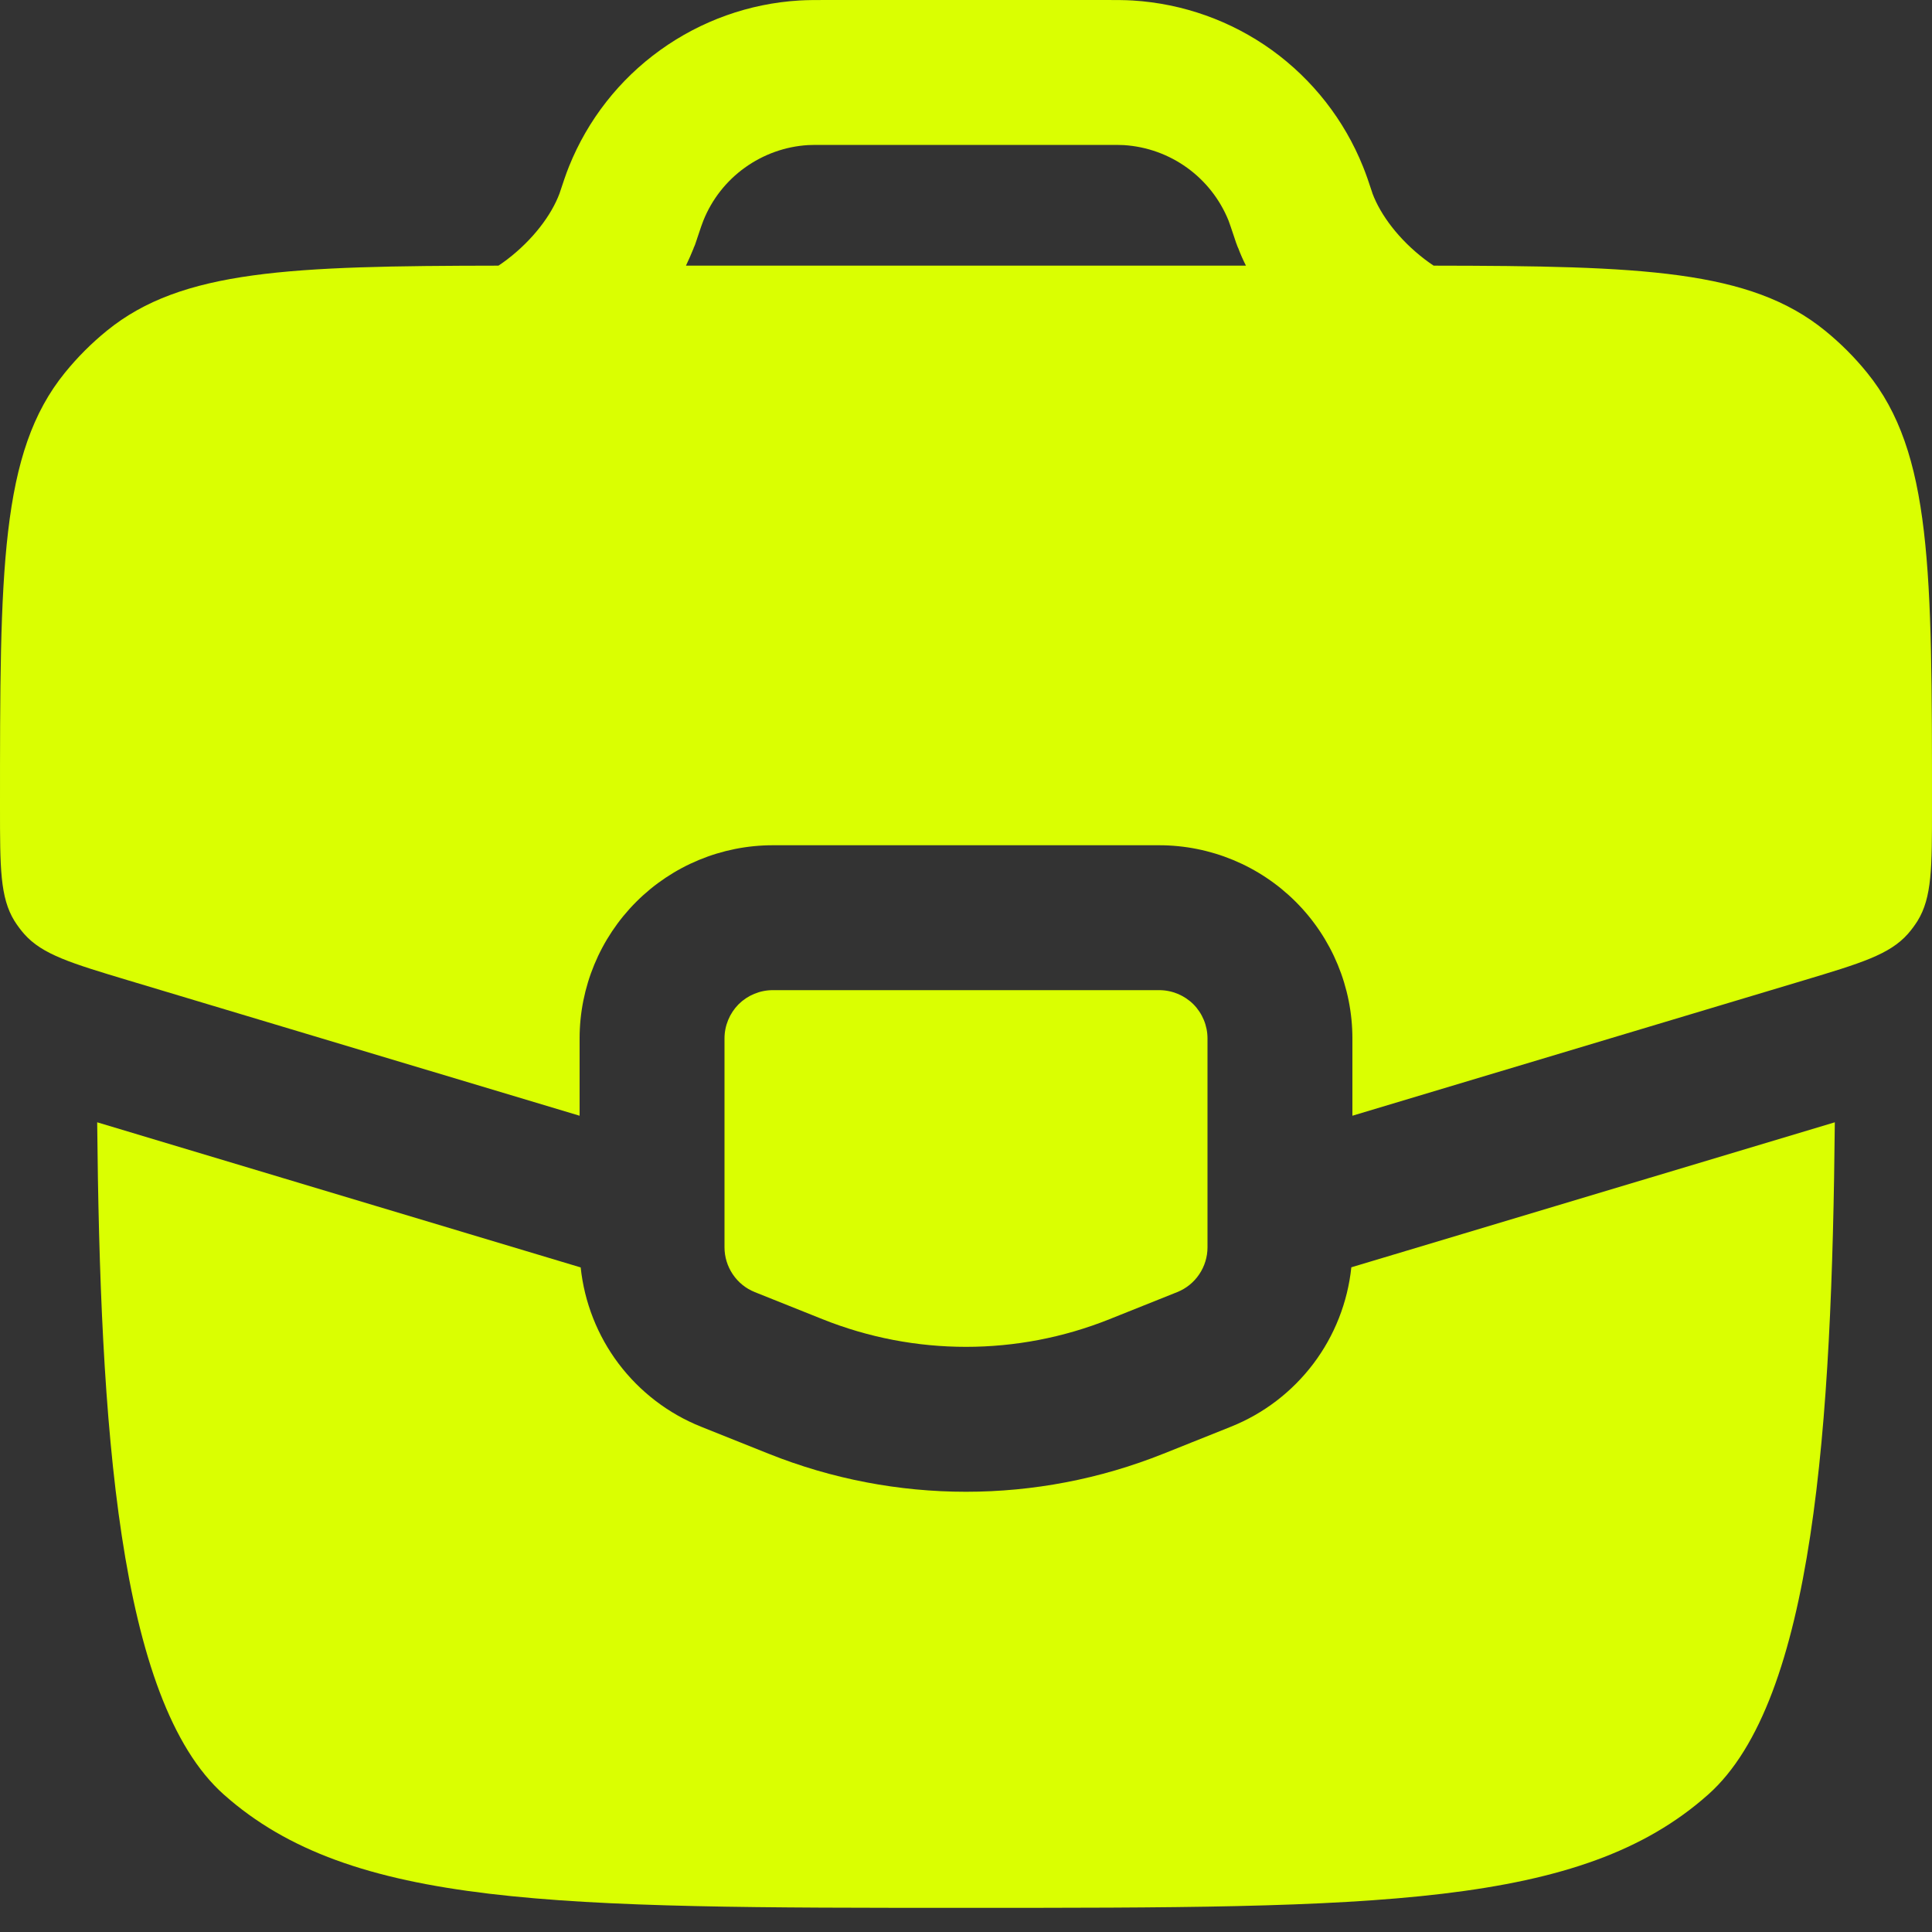 <svg width="20" height="20" viewBox="0 0 20 20" fill="none" xmlns="http://www.w3.org/2000/svg">
<rect x="0" y="0" width="20" height="20" fill="#333333" stroke="none"/>
<path fill-rule="evenodd" clip-rule="evenodd" d="M8.276 0.005C8.359 1.14553e-07 8.447 0 8.561 0H11.44C11.553 0 11.641 1.14553e-07 11.725 0.005C12.245 0.037 12.745 0.215 13.167 0.519C13.589 0.824 13.916 1.242 14.11 1.725C14.141 1.802 14.17 1.885 14.205 1.993L14.208 2.003C14.292 2.227 14.483 2.482 14.751 2.686C14.781 2.709 14.811 2.73 14.841 2.75C16.994 2.753 18.119 2.792 18.893 3.423C19.053 3.553 19.198 3.698 19.327 3.857C20 4.684 20 5.909 20 8.359C20 8.981 20 9.291 19.85 9.534C19.82 9.581 19.787 9.626 19.75 9.668C19.56 9.882 19.263 9.971 18.668 10.15L14 11.55V10.75C14 10.22 13.789 9.711 13.414 9.336C13.039 8.961 12.53 8.75 12 8.75H8C7.47 8.75 6.961 8.961 6.586 9.336C6.211 9.711 6 10.22 6 10.75V11.55L1.332 10.15C0.737 9.971 0.439 9.882 0.25 9.668C0.213 9.626 0.18 9.581 0.15 9.534C8.9407e-08 9.291 0 8.981 0 8.359C0 5.909 1.19209e-07 4.684 0.673 3.857C0.803 3.697 0.948 3.552 1.107 3.423C1.882 2.793 3.006 2.753 5.16 2.75C5.19 2.73 5.22 2.709 5.25 2.686C5.517 2.482 5.709 2.226 5.792 2.003C5.83 1.889 5.858 1.803 5.89 1.724C6.084 1.241 6.411 0.823 6.834 0.519C7.256 0.215 7.756 0.036 8.275 0.005M12.818 2.568C12.841 2.63 12.868 2.691 12.898 2.75H7.101C7.13 2.69 7.156 2.629 7.181 2.568V2.565L7.186 2.555L7.191 2.543L7.196 2.531L7.199 2.521L7.201 2.516L7.205 2.504L7.209 2.492L7.211 2.486L7.214 2.478L7.216 2.471L7.218 2.465C7.257 2.349 7.269 2.312 7.281 2.284C7.369 2.064 7.518 1.874 7.71 1.736C7.902 1.598 8.129 1.516 8.365 1.502C8.397 1.5 8.437 1.5 8.58 1.5H11.418C11.561 1.5 11.601 1.5 11.633 1.502C12.115 1.532 12.537 1.836 12.718 2.284C12.728 2.312 12.741 2.347 12.78 2.465L12.782 2.471L12.784 2.478L12.787 2.486L12.789 2.492L12.793 2.504L12.797 2.516L12.799 2.521L12.803 2.531L12.807 2.543L12.812 2.555L12.816 2.565L12.818 2.568ZM12 10.25H8C7.867 10.25 7.74 10.303 7.646 10.396C7.553 10.49 7.5 10.617 7.5 10.75V12.912C7.5 13.012 7.53 13.109 7.586 13.192C7.642 13.275 7.721 13.339 7.814 13.376L8.514 13.656C9.468 14.038 10.532 14.038 11.486 13.656L12.186 13.376C12.279 13.339 12.358 13.275 12.414 13.192C12.47 13.109 12.5 13.012 12.5 12.912V10.75C12.5 10.617 12.447 10.49 12.354 10.396C12.26 10.303 12.133 10.25 12 10.25ZM6.01 13.12L1.006 11.618C1.036 14.732 1.218 17.601 2.318 18.578C3.636 19.75 5.758 19.75 10 19.75C14.242 19.75 16.364 19.75 17.682 18.578C18.782 17.601 18.964 14.732 18.994 11.618L13.989 13.119C13.951 13.481 13.815 13.827 13.596 14.117C13.376 14.408 13.081 14.634 12.743 14.769L12.043 15.049C10.732 15.574 9.268 15.574 7.957 15.049L7.257 14.769C6.919 14.634 6.624 14.408 6.404 14.117C6.185 13.827 6.049 13.481 6.011 13.119" fill="#DAFF01"/>
</svg>
